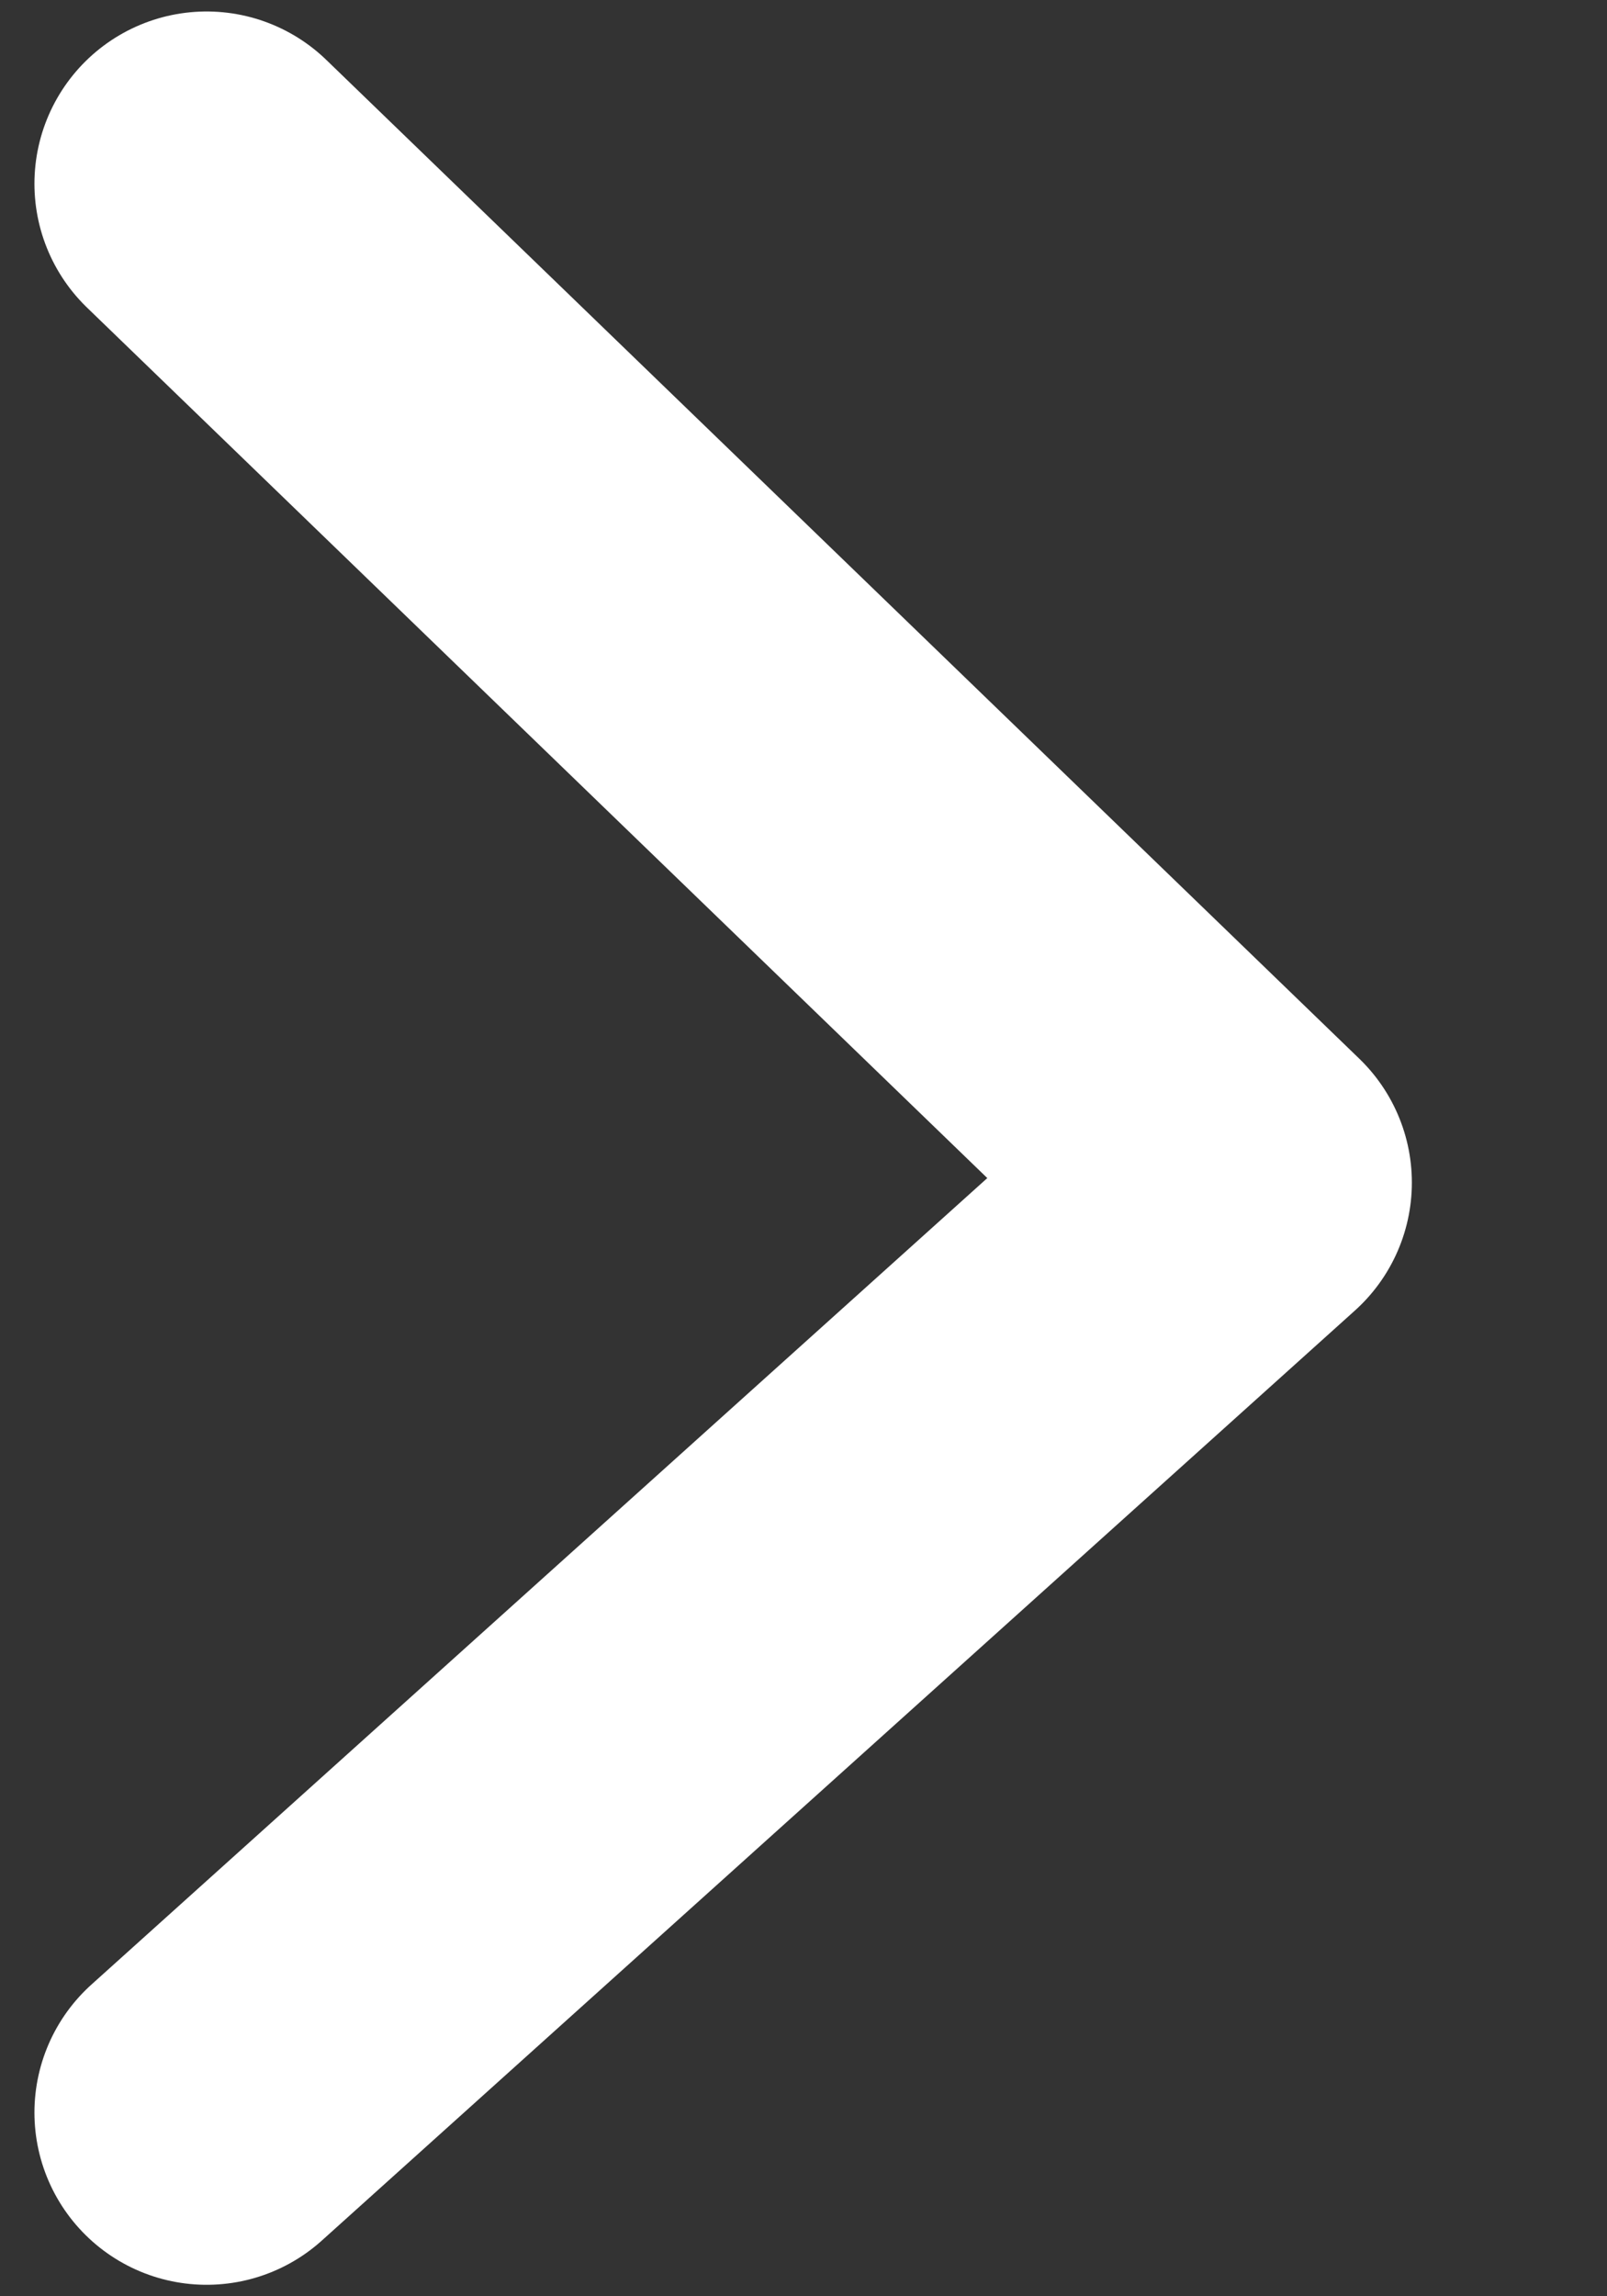 <svg role="presentation" aria-hidden="true" width="7" height="10" viewBox="0 0 7 10" fill="none" xmlns="http://www.w3.org/2000/svg">
	<rect x="0" y="0" width="7" height="10" fill="#333333" stroke="none"/>
	<path d="M0.9 9.2L5.4 5.15L0.9 0.8" stroke="#FFFFFF" stroke-width="1.5"
		stroke-linecap="round" stroke-linejoin="round" />
</svg>